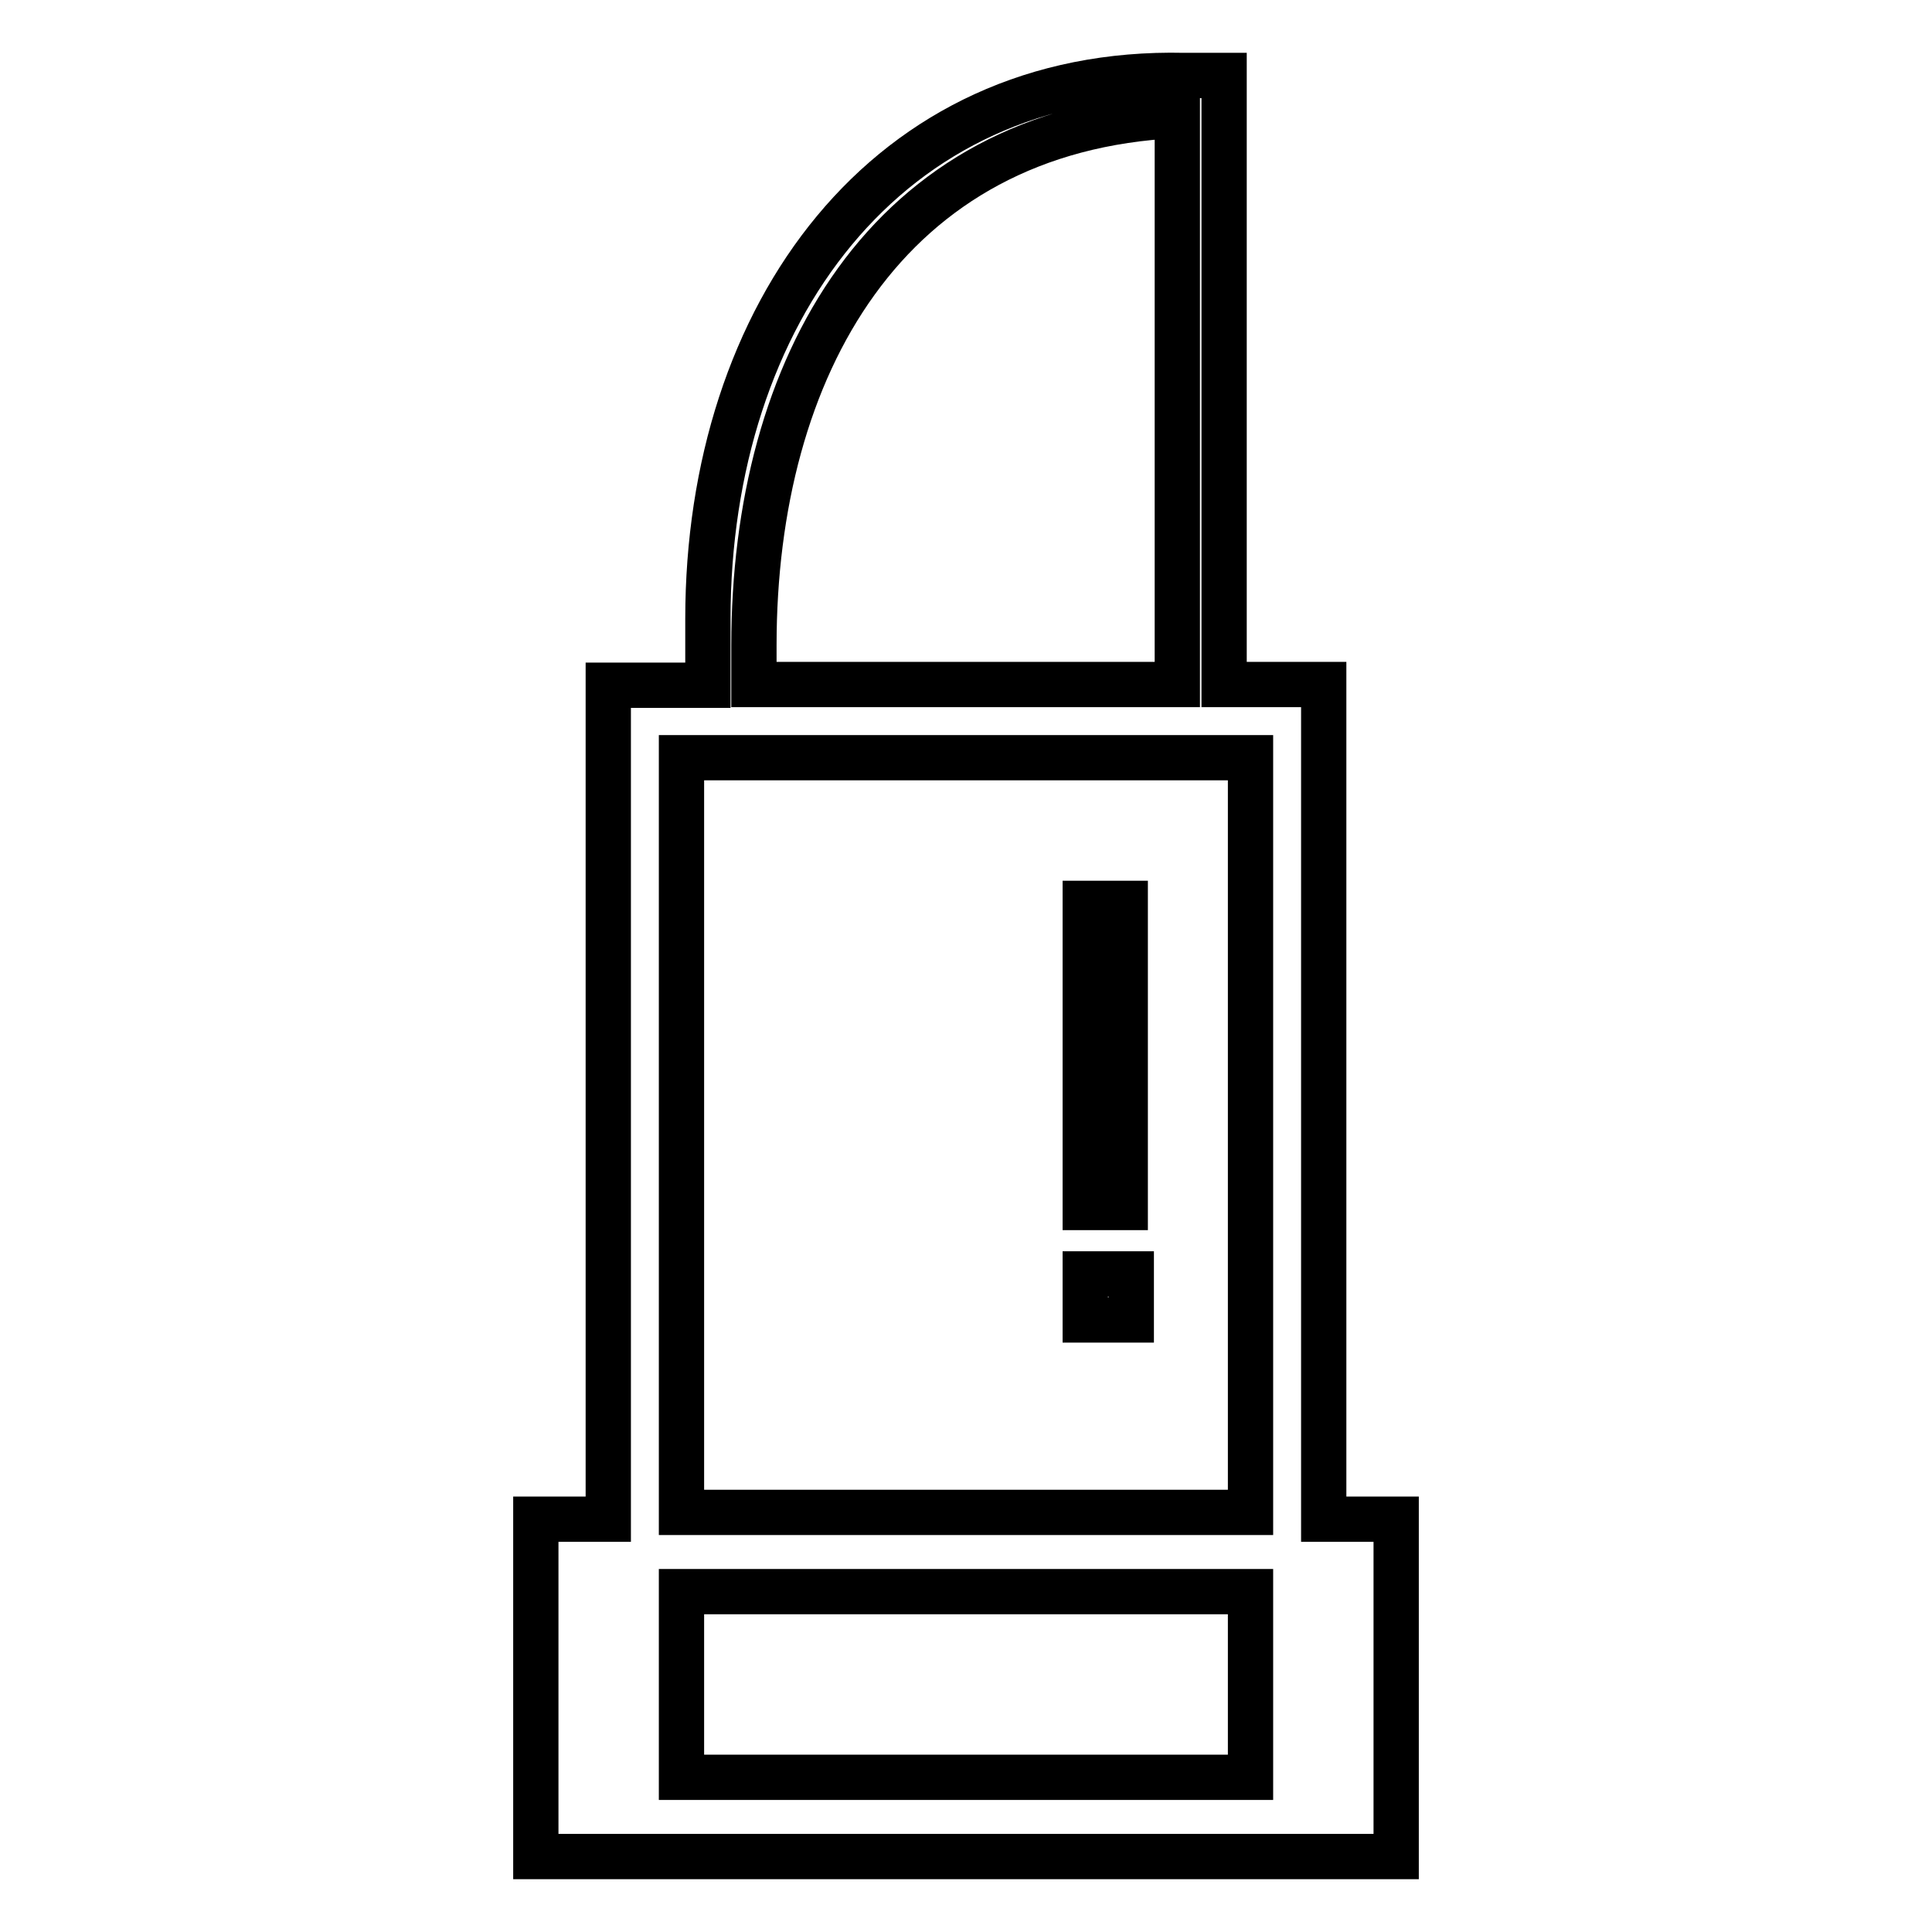 <?xml version="1.0" encoding="utf-8"?>
<!-- Svg Vector Icons : http://www.onlinewebfonts.com/icon -->
<!DOCTYPE svg PUBLIC "-//W3C//DTD SVG 1.1//EN" "http://www.w3.org/Graphics/SVG/1.1/DTD/svg11.dtd">
<svg version="1.1" xmlns="http://www.w3.org/2000/svg" xmlns:xlink="http://www.w3.org/1999/xlink" x="0px" y="0px" viewBox="0 0 256 256" enable-background="new 0 0 256 256" xml:space="preserve">
<g> <path stroke-width="6" fill-opacity="0" stroke="#000000"  d="M143.8,168.8h6.1v6.1h-6.1V168.8z M175.4,201.3V90.7h-13.2V39.8V10h-5.3C117.5,9.1,93.8,41.6,93.8,82v8.8 H80.6v110.5H71V246h9.6h95.6l0,0h8.8v-44.7H175.4z M99.9,85.5c0-36.8,17.5-68.4,56.1-70.2v75.4H99.9V85.5z M90.3,100.4h75.4v100 H90.3V100.4z M90.3,235.5v-24.6h75.4v24.6H90.3z M143.8,119.7h5.3V160h-5.3V119.7z"/></g>
</svg>